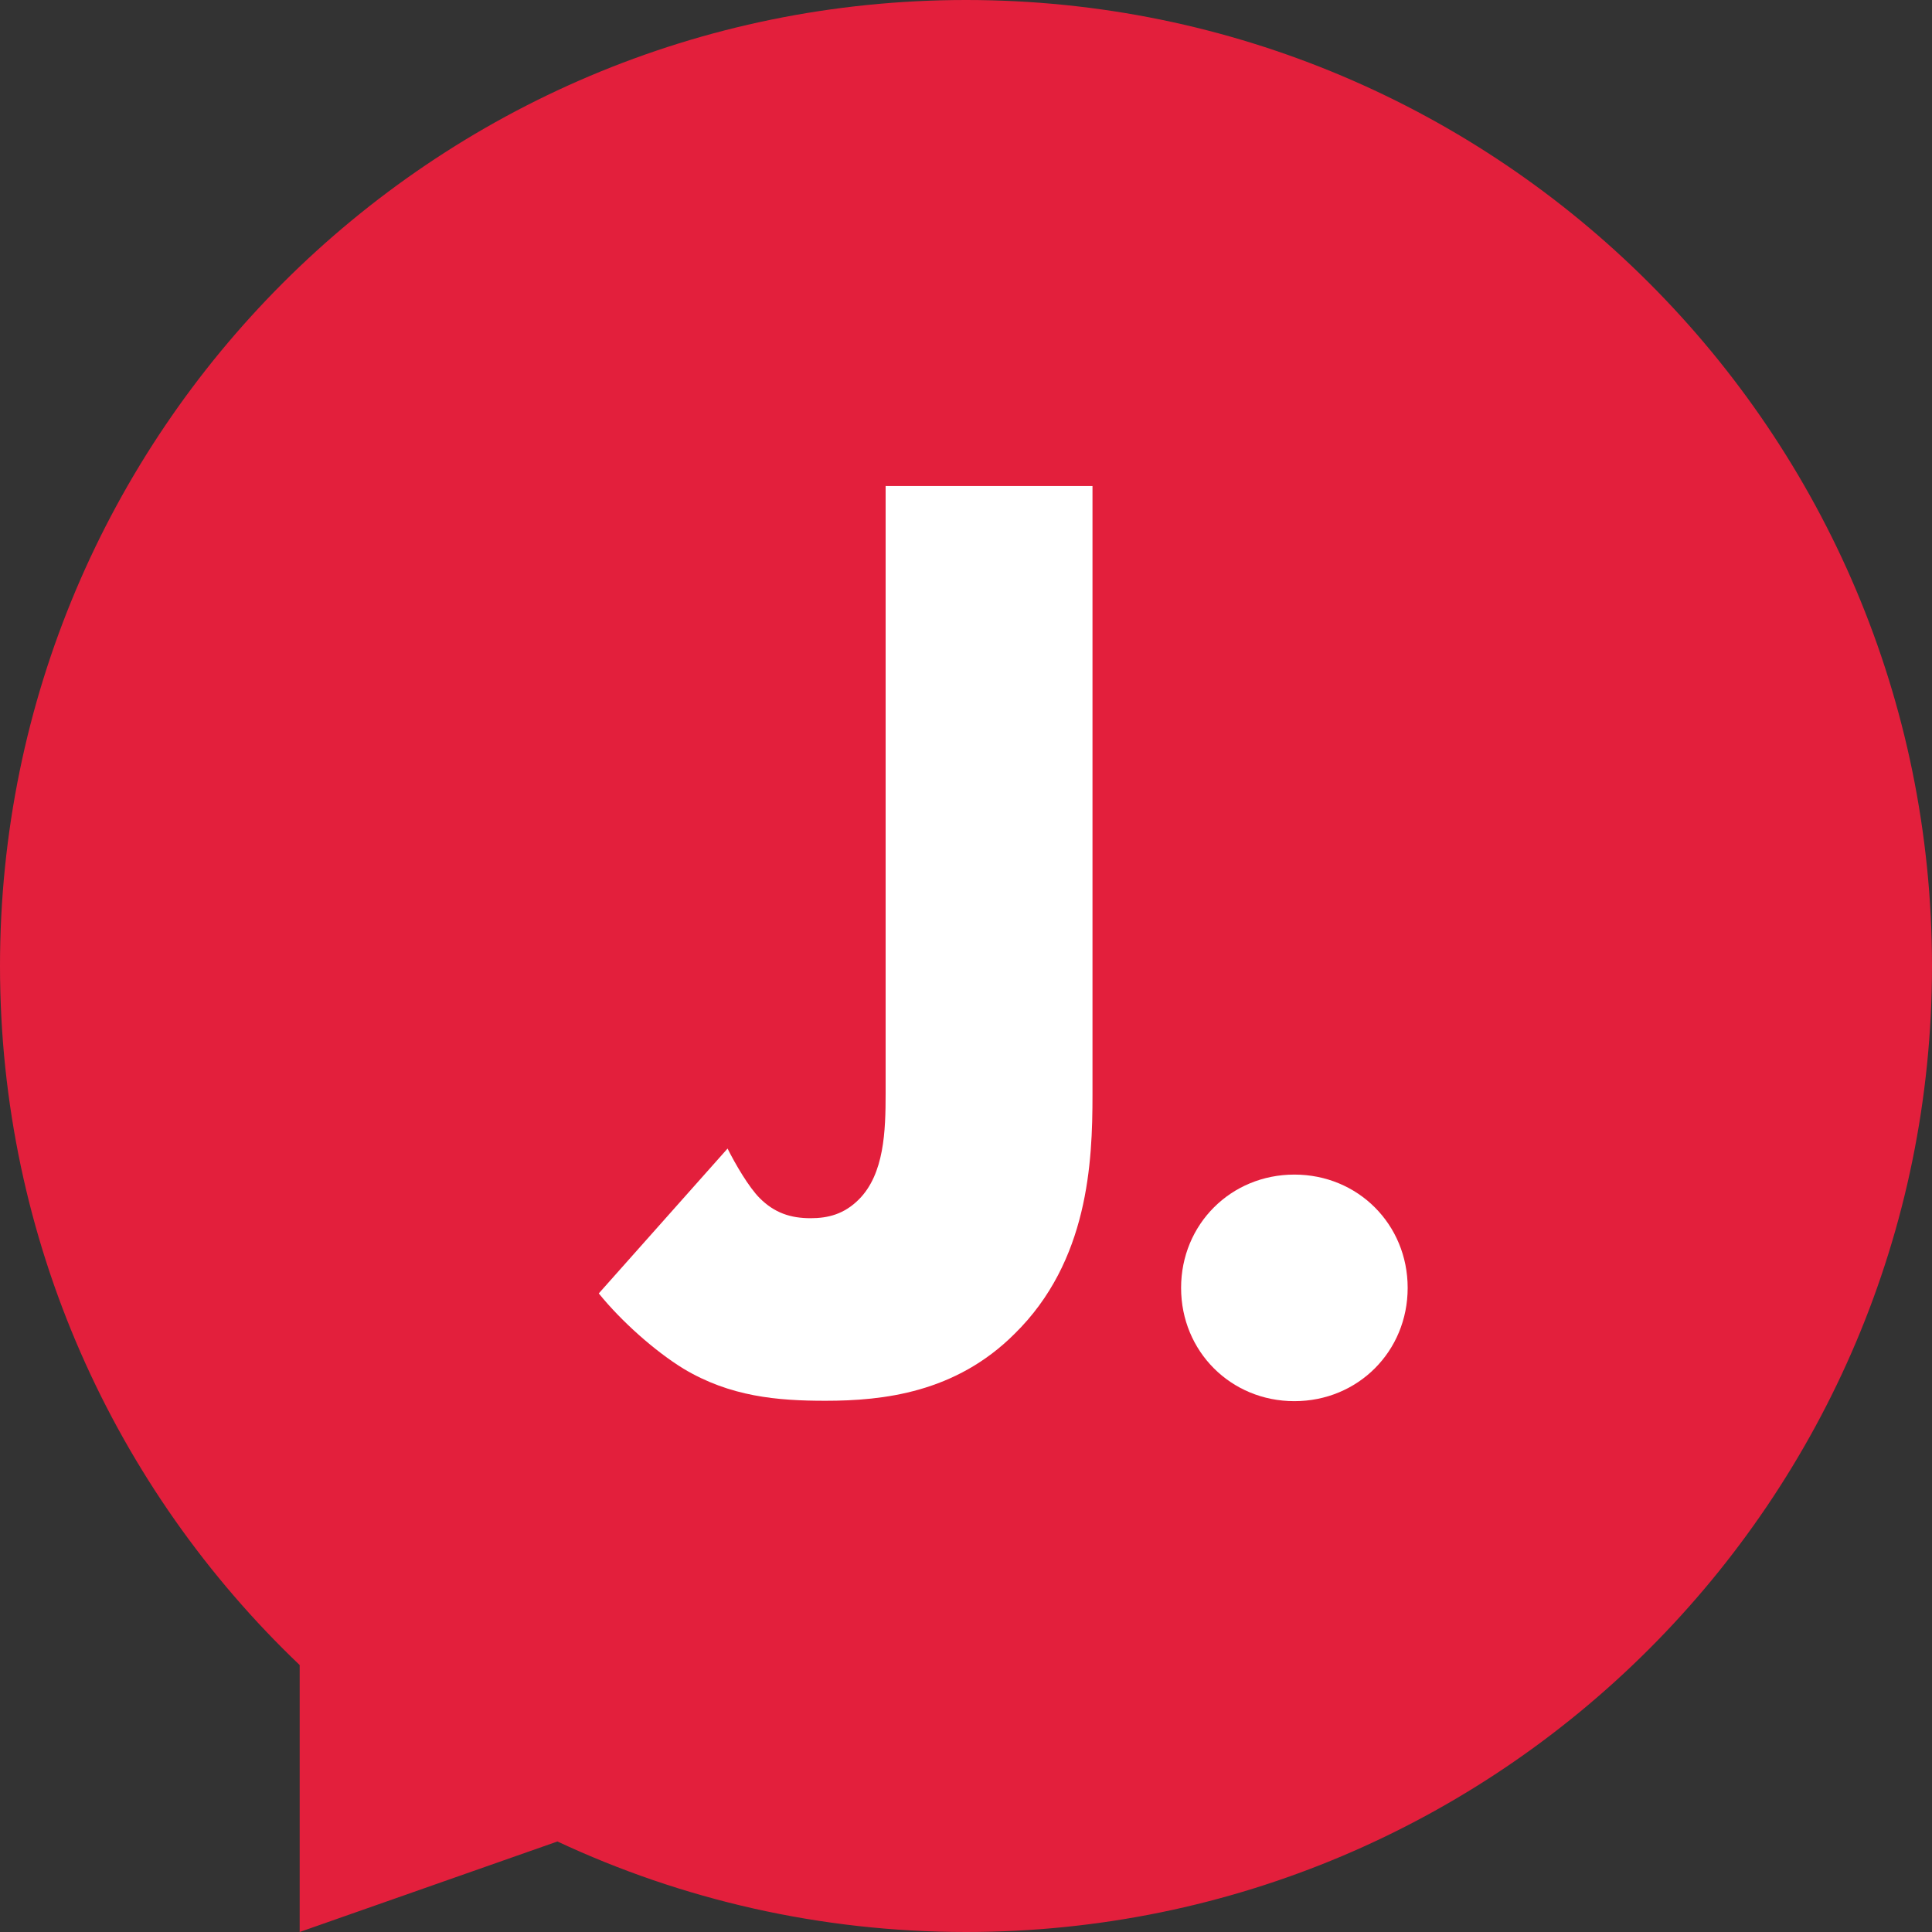 <?xml version="1.0" encoding="UTF-8"?>
<svg id="journalistforbundet-symbol" xmlns="http://www.w3.org/2000/svg" viewBox="0 0 100.96 100.96" aria-labelledby="title" role="img">
    <rect x="0" y="0" width="100.96" height="100.96" fill="#333333" stroke="none"/>
    <title id="title">Journalistförbundets symbol</title>
    <defs>
        <style>.cls-1{fill:#fff;}.cls-1,.cls-2{stroke-width:0px;}.cls-2{fill:#e31f3c;}</style>
    </defs>
    <path class="cls-2"
        d="m50.48,0C22.6,0,0,22.6,0,50.48c0,14.37,6.02,27.34,15.66,36.53v13.95l13.47-4.73c6.48,3.03,13.72,4.73,21.35,4.73,27.88,0,50.48-22.6,50.48-50.48S78.36,0,50.48,0Z" />
    <path class="cls-1"
        d="m46.28,25.38v31.76c0,1.96-.07,4.21-1.4,5.54-.77.77-1.61.98-2.52.98-1.05,0-1.89-.28-2.66-1.05-.56-.56-1.26-1.75-1.68-2.59l-6.73,7.57c1.19,1.47,2.94,3.02,4.42,3.93,2.45,1.47,4.91,1.68,7.43,1.68,3.01,0,6.8-.42,9.88-3.5,3.86-3.79,4.07-8.97,4.07-12.48v-31.82h-10.8Z" />
    <path class="cls-1"
        d="m67.64,61.38c3.32,0,5.92,2.6,5.92,5.92s-2.6,5.92-5.92,5.92-5.92-2.6-5.92-5.92,2.6-5.92,5.92-5.92Z" />
</svg>